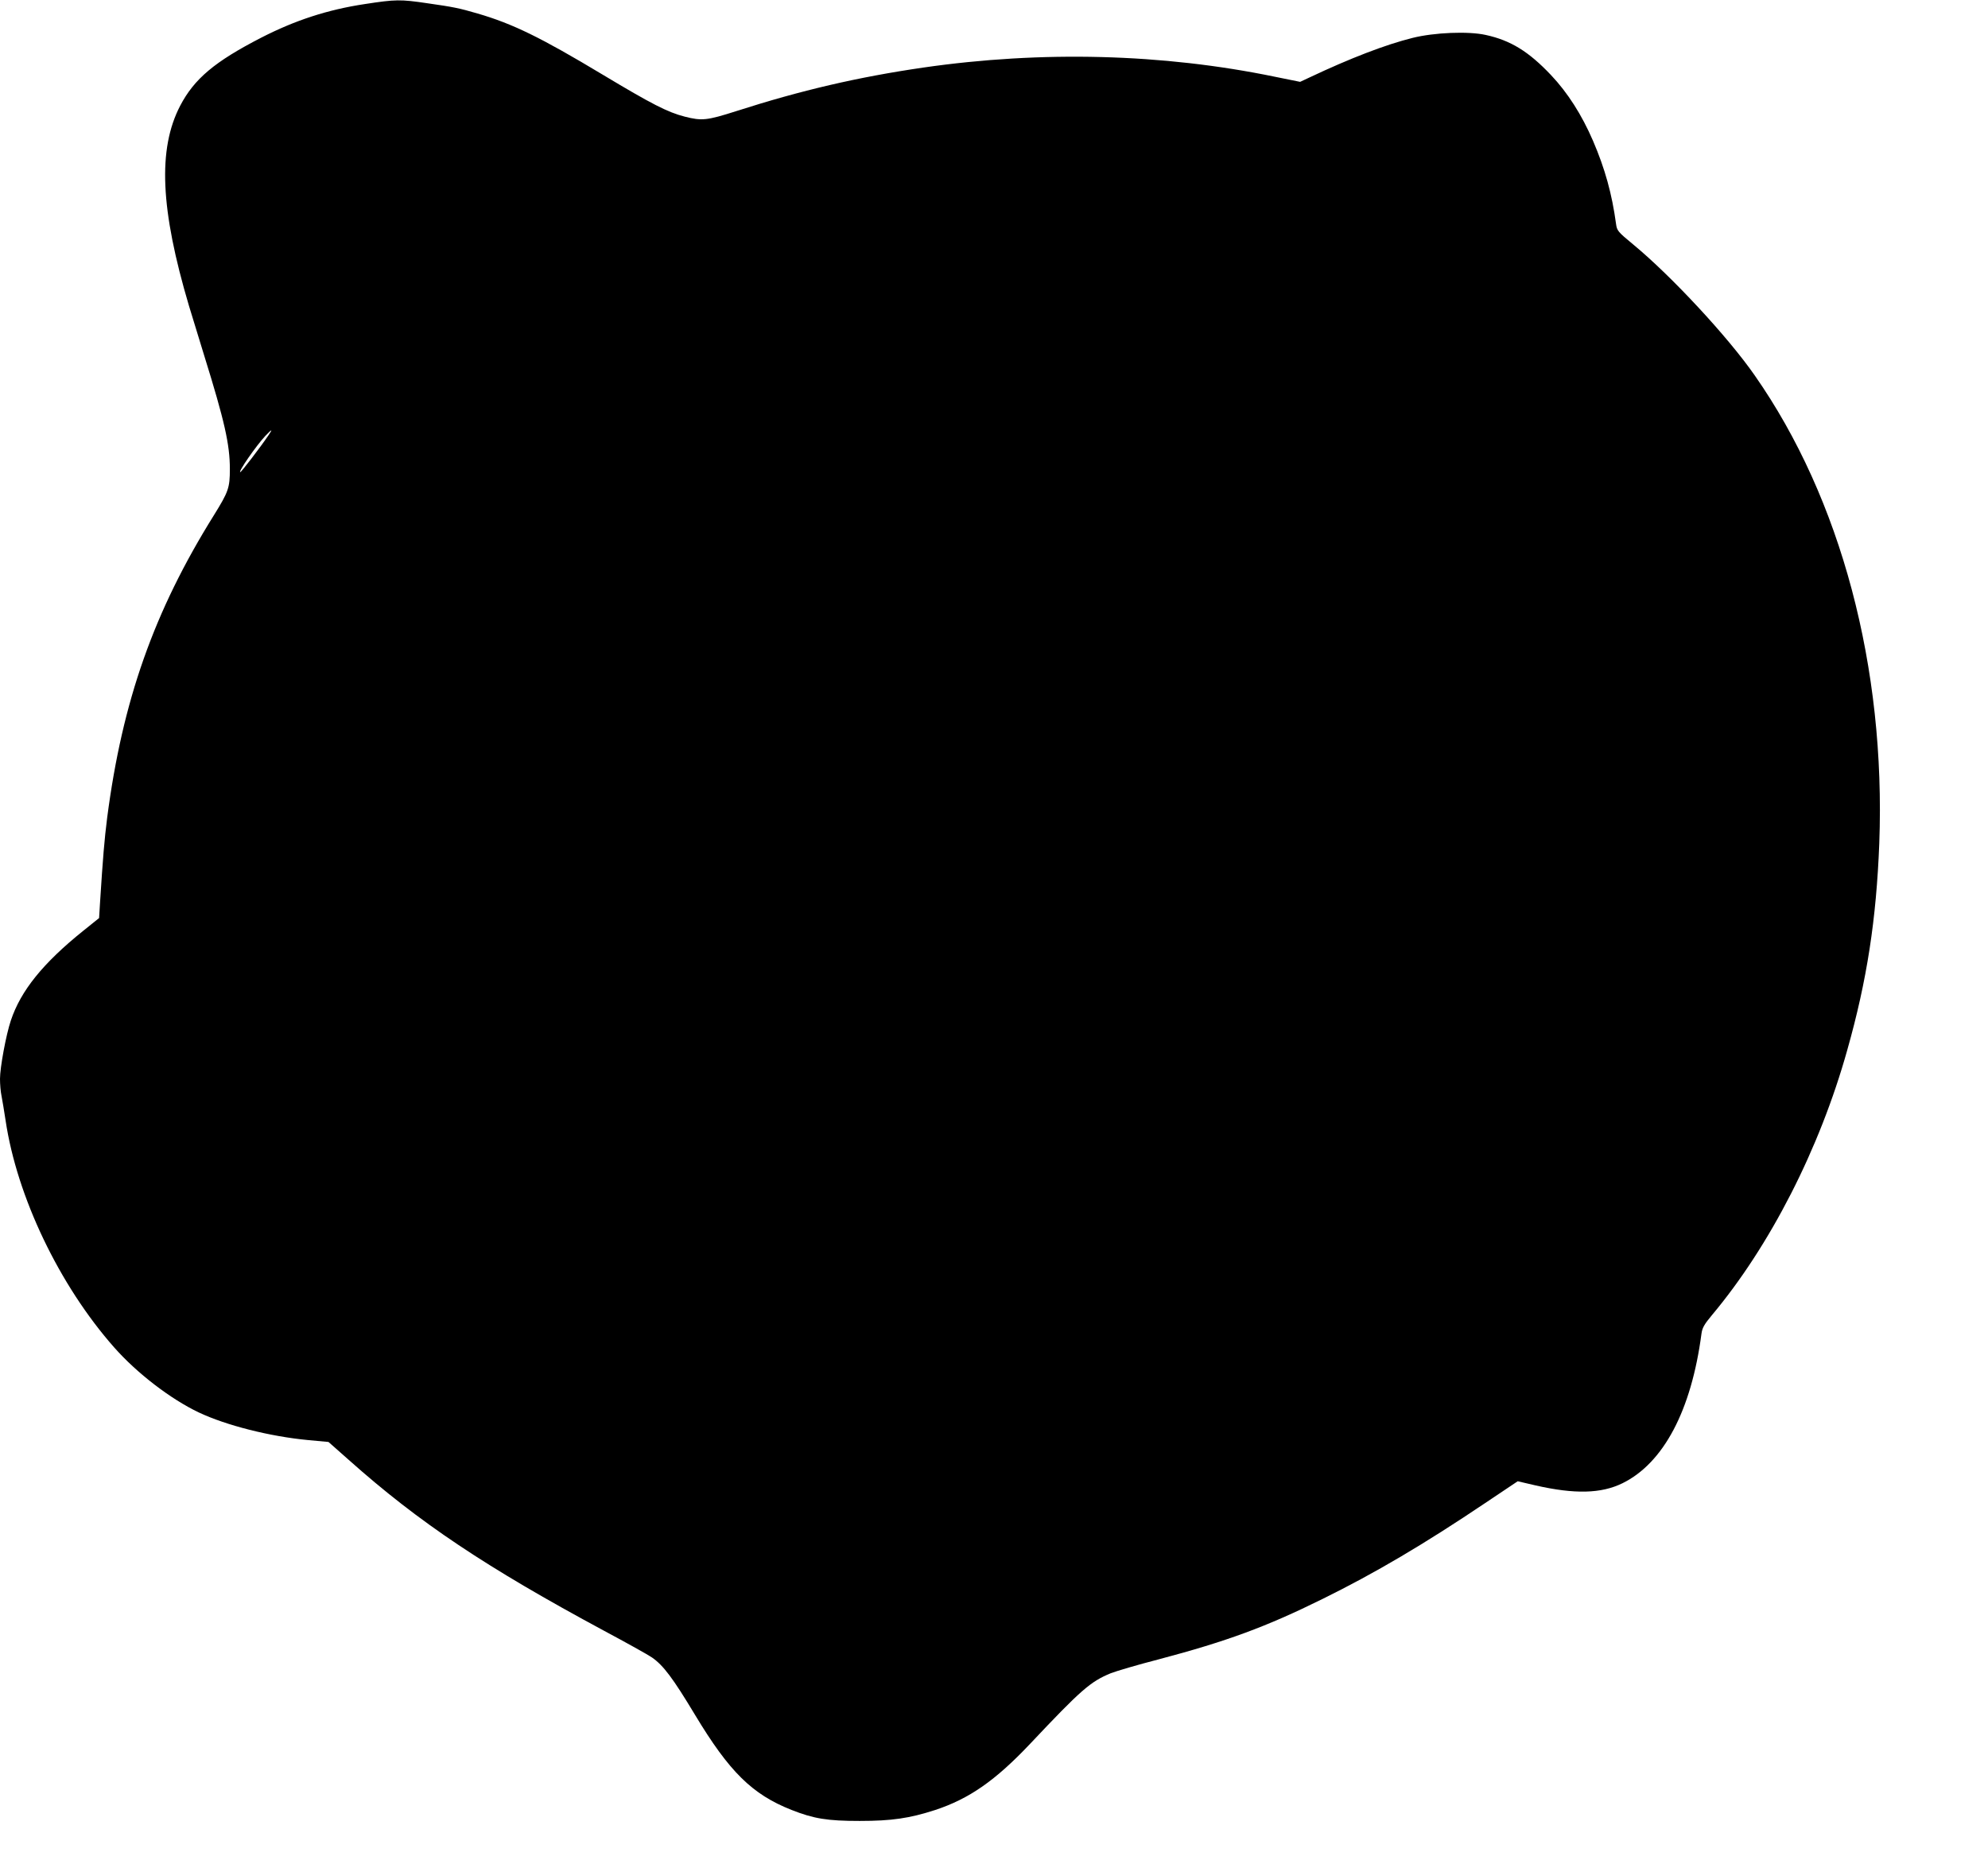 <?xml version="1.0" standalone="no"?>
<!DOCTYPE svg PUBLIC "-//W3C//DTD SVG 20010904//EN"
 "http://www.w3.org/TR/2001/REC-SVG-20010904/DTD/svg10.dtd">
<svg version="1.0" xmlns="http://www.w3.org/2000/svg"
 width="1280pt" height="1200pt" viewBox="0 0 1280 1200"
 preserveAspectRatio="xMidYMid meet">
<g transform="translate(0,1200) scale(0.1,-0.1)"
fill="#000000" stroke="none">
<path d="M2350 11974 c-240 -36 -451 -105 -669 -217 -299 -154 -430 -264 -521
-438 -145 -279 -128 -666 57 -1289 14 -47 58 -191 98 -320 131 -421 165 -572
165 -730 0 -121 -9 -146 -102 -296 -387 -620 -590 -1196 -688 -1949 -18 -143
-27 -250 -46 -548 l-6 -98 -101 -81 c-260 -209 -403 -386 -467 -578 -31 -92
-70 -303 -70 -376 0 -35 4 -84 10 -111 5 -26 17 -97 26 -157 73 -491 346
-1061 698 -1460 147 -167 365 -334 546 -420 178 -84 460 -155 705 -178 l130
-12 130 -115 c452 -403 885 -692 1645 -1101 146 -78 284 -155 307 -171 74 -51
136 -134 278 -370 221 -367 368 -512 621 -612 144 -57 232 -71 439 -71 207 0
321 17 485 70 219 72 388 189 612 426 330 350 389 401 520 455 33 13 171 54
307 89 439 116 694 210 1056 389 339 167 654 353 1048 618 l209 140 116 -27
c251 -57 421 -53 558 14 265 130 444 469 509 962 5 38 17 60 67 120 374 446
694 1071 872 1708 127 449 187 841 206 1330 42 1132 -246 2218 -802 3013 -173
249 -538 641 -780 841 -103 85 -107 91 -113 135 -26 192 -71 355 -148 534 -72
167 -163 310 -271 424 -143 151 -259 223 -420 258 -112 25 -331 16 -471 -19
-173 -43 -402 -131 -662 -254 l-62 -29 -163 33 c-721 149 -1502 169 -2263 59
-419 -61 -786 -146 -1203 -280 -191 -61 -223 -64 -333 -36 -110 28 -213 81
-528 270 -401 241 -580 328 -806 394 -120 35 -155 42 -323 66 -175 26 -206 25
-402 -5z m-621 -2776 c-57 -84 -175 -237 -182 -238 -16 0 103 171 161 233 44
46 50 47 21 5z"/>
</g>
</svg>
